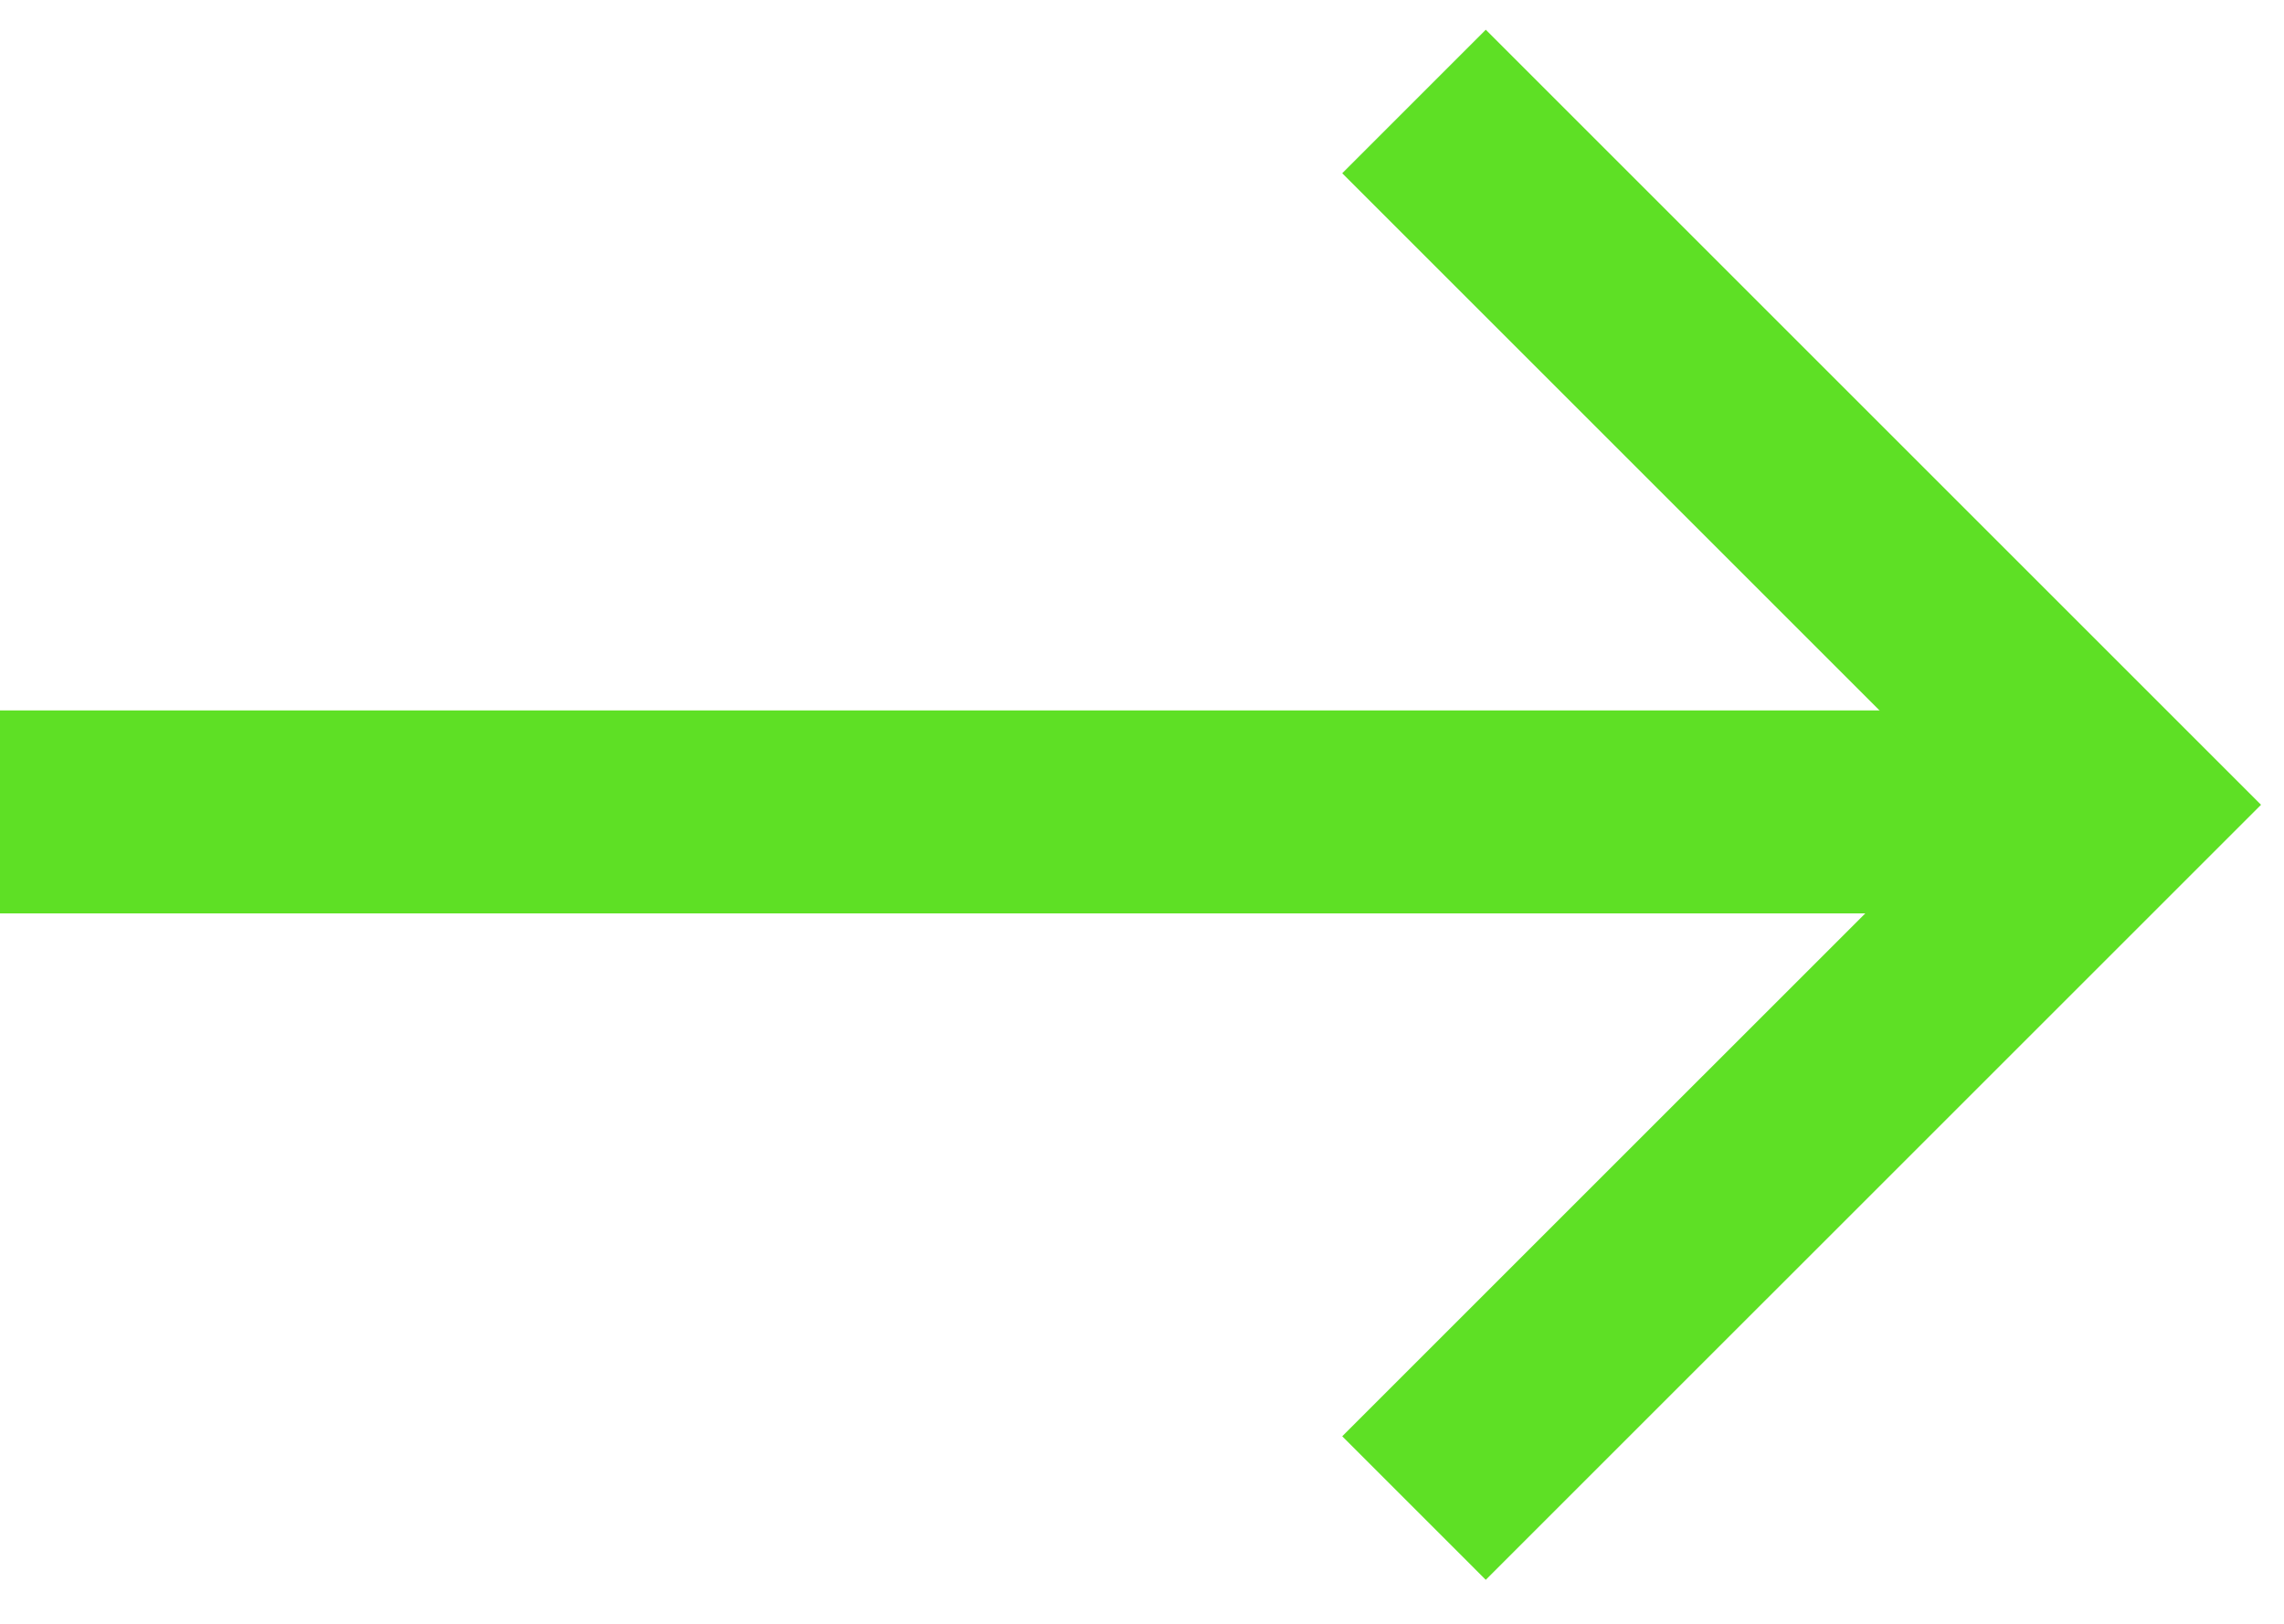 <?xml version="1.0" encoding="UTF-8"?> <svg xmlns="http://www.w3.org/2000/svg" width="45" height="32" viewBox="0 0 45 32" fill="none"><g clip-path="url(#clip0_49_136)"><path d="M0 16H42" stroke="#5EE025" stroke-width="4"></path><path d="M27.859 2L41.719 15.86L27.859 29.719" stroke="#5EE025" stroke-width="4"></path></g><defs><clipPath id="clip0_49_136"><rect width="45" height="32" fill="white"></rect></clipPath></defs></svg> 